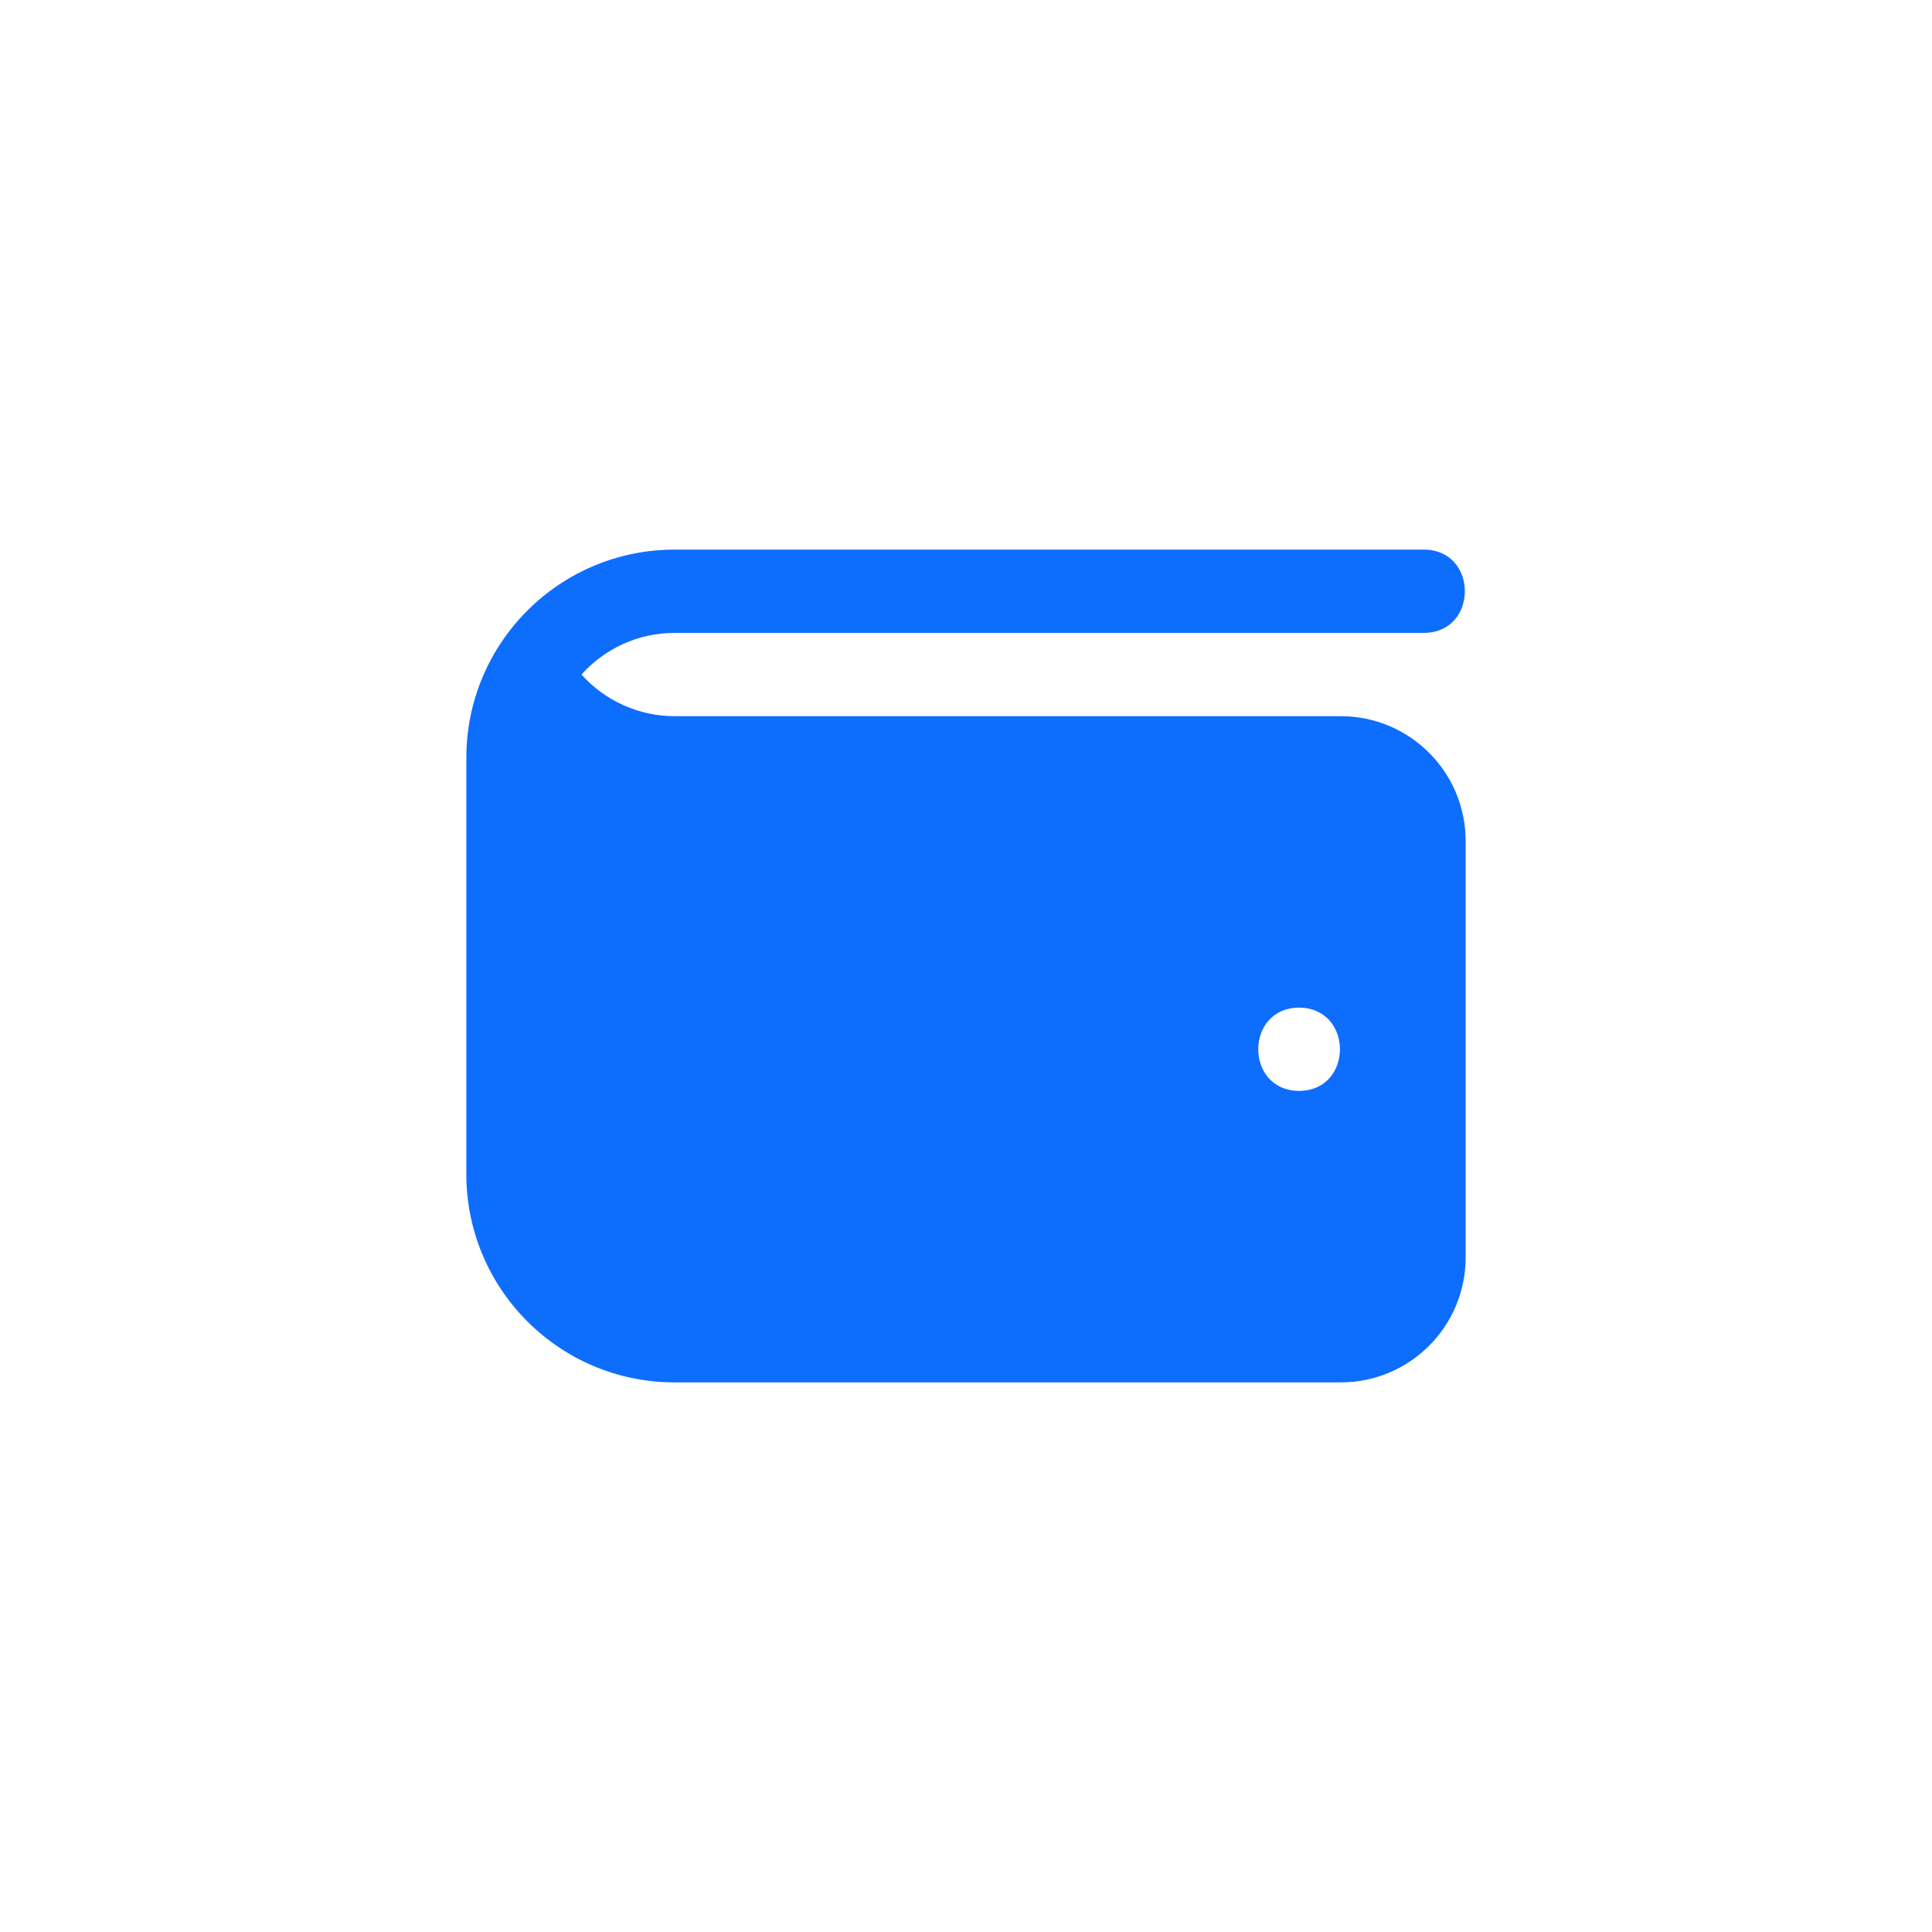 <svg width="58" height="58" viewBox="0 0 58 58" fill="none" xmlns="http://www.w3.org/2000/svg">
<path d="M40.25 21.5H20.25C19.176 21.5 18.16 21.035 17.456 20.251C18.144 19.484 19.142 19 20.25 19H42.75C44.385 18.992 44.384 16.506 42.75 16.5H20.25C16.799 16.5 14 19.299 14 22.75V35.25C14 38.701 16.799 41.5 20.25 41.5H40.25C42.321 41.5 44 39.821 44 37.75V25.25C44 23.179 42.321 21.5 40.25 21.5ZM39 32.75C37.365 32.742 37.365 30.258 39 30.25C40.635 30.258 40.635 32.742 39 32.75Z" fill="#0D6EFD"/>
</svg>
